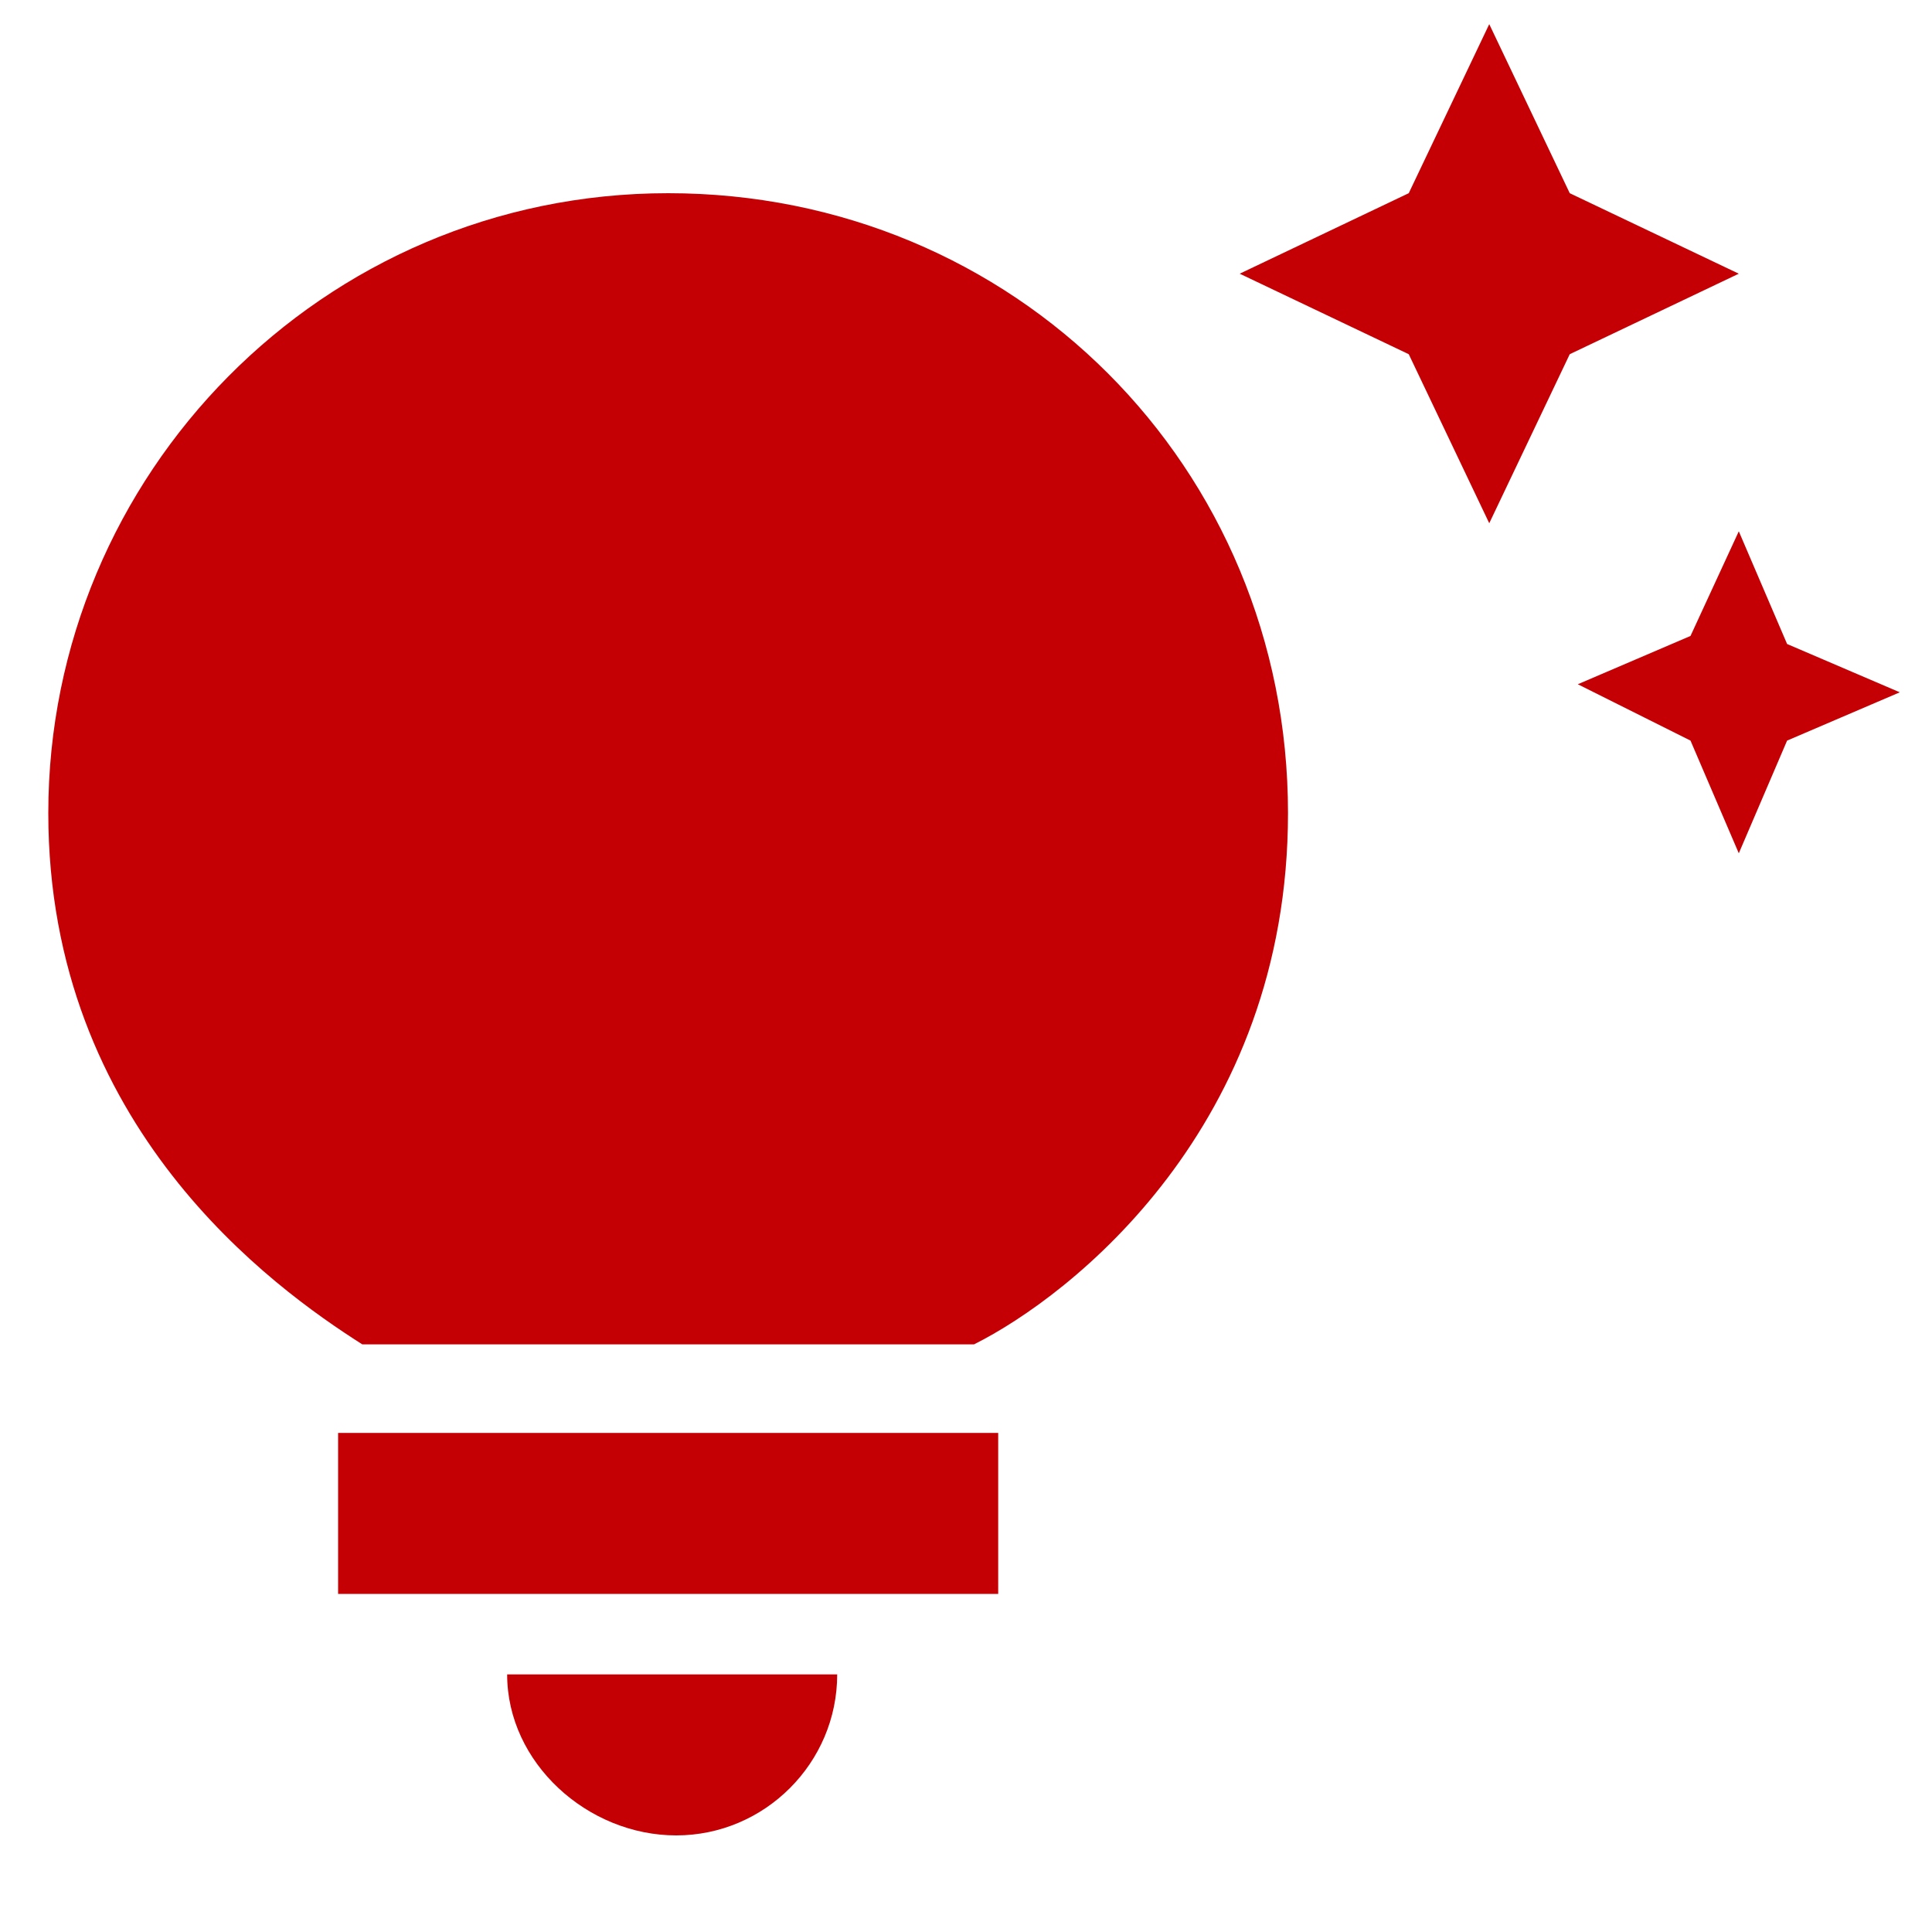 <?xml version="1.0" encoding="utf-8"?>
<!-- Generator: Adobe Illustrator 26.5.3, SVG Export Plug-In . SVG Version: 6.00 Build 0)  -->
<svg version="1.1" id="Layer_1" xmlns="http://www.w3.org/2000/svg" xmlns:xlink="http://www.w3.org/1999/xlink" x="0px" y="0px"
	 viewBox="0 0 24 24" style="enable-background:new 0 0 24 24;" xml:space="preserve">
<style type="text/css">
	.st0{fill:none;}
	.st1{fill:#C40005;}
</style>
<rect class="st0" width="24" height="24"/>
<path class="st1" d="M6.3,20.8h4.1c0,1.1-0.9,2-2,2S6.3,21.9,6.3,20.8z M4.2,19.8h8.2v-2H4.2V19.8z M16,10.1c0,3.9-2.7,6-3.9,6.6
	H4.5c-1.1-0.7-3.9-2.7-3.9-6.6c0-4.2,3.4-7.7,7.7-7.7S16,5.8,16,10.1z M21,7.9l-1.4,0.6L21,9.2l0.6,1.4l0.6-1.4l1.4-0.6l-1.4-0.6
	l-0.6-1.4L21,7.9z M18.5,6.5l1-2.1l2.1-1l-2.1-1l-1-2.1l-1,2.1l-2.1,1l2.1,1L18.5,6.5z"/>
</svg>
